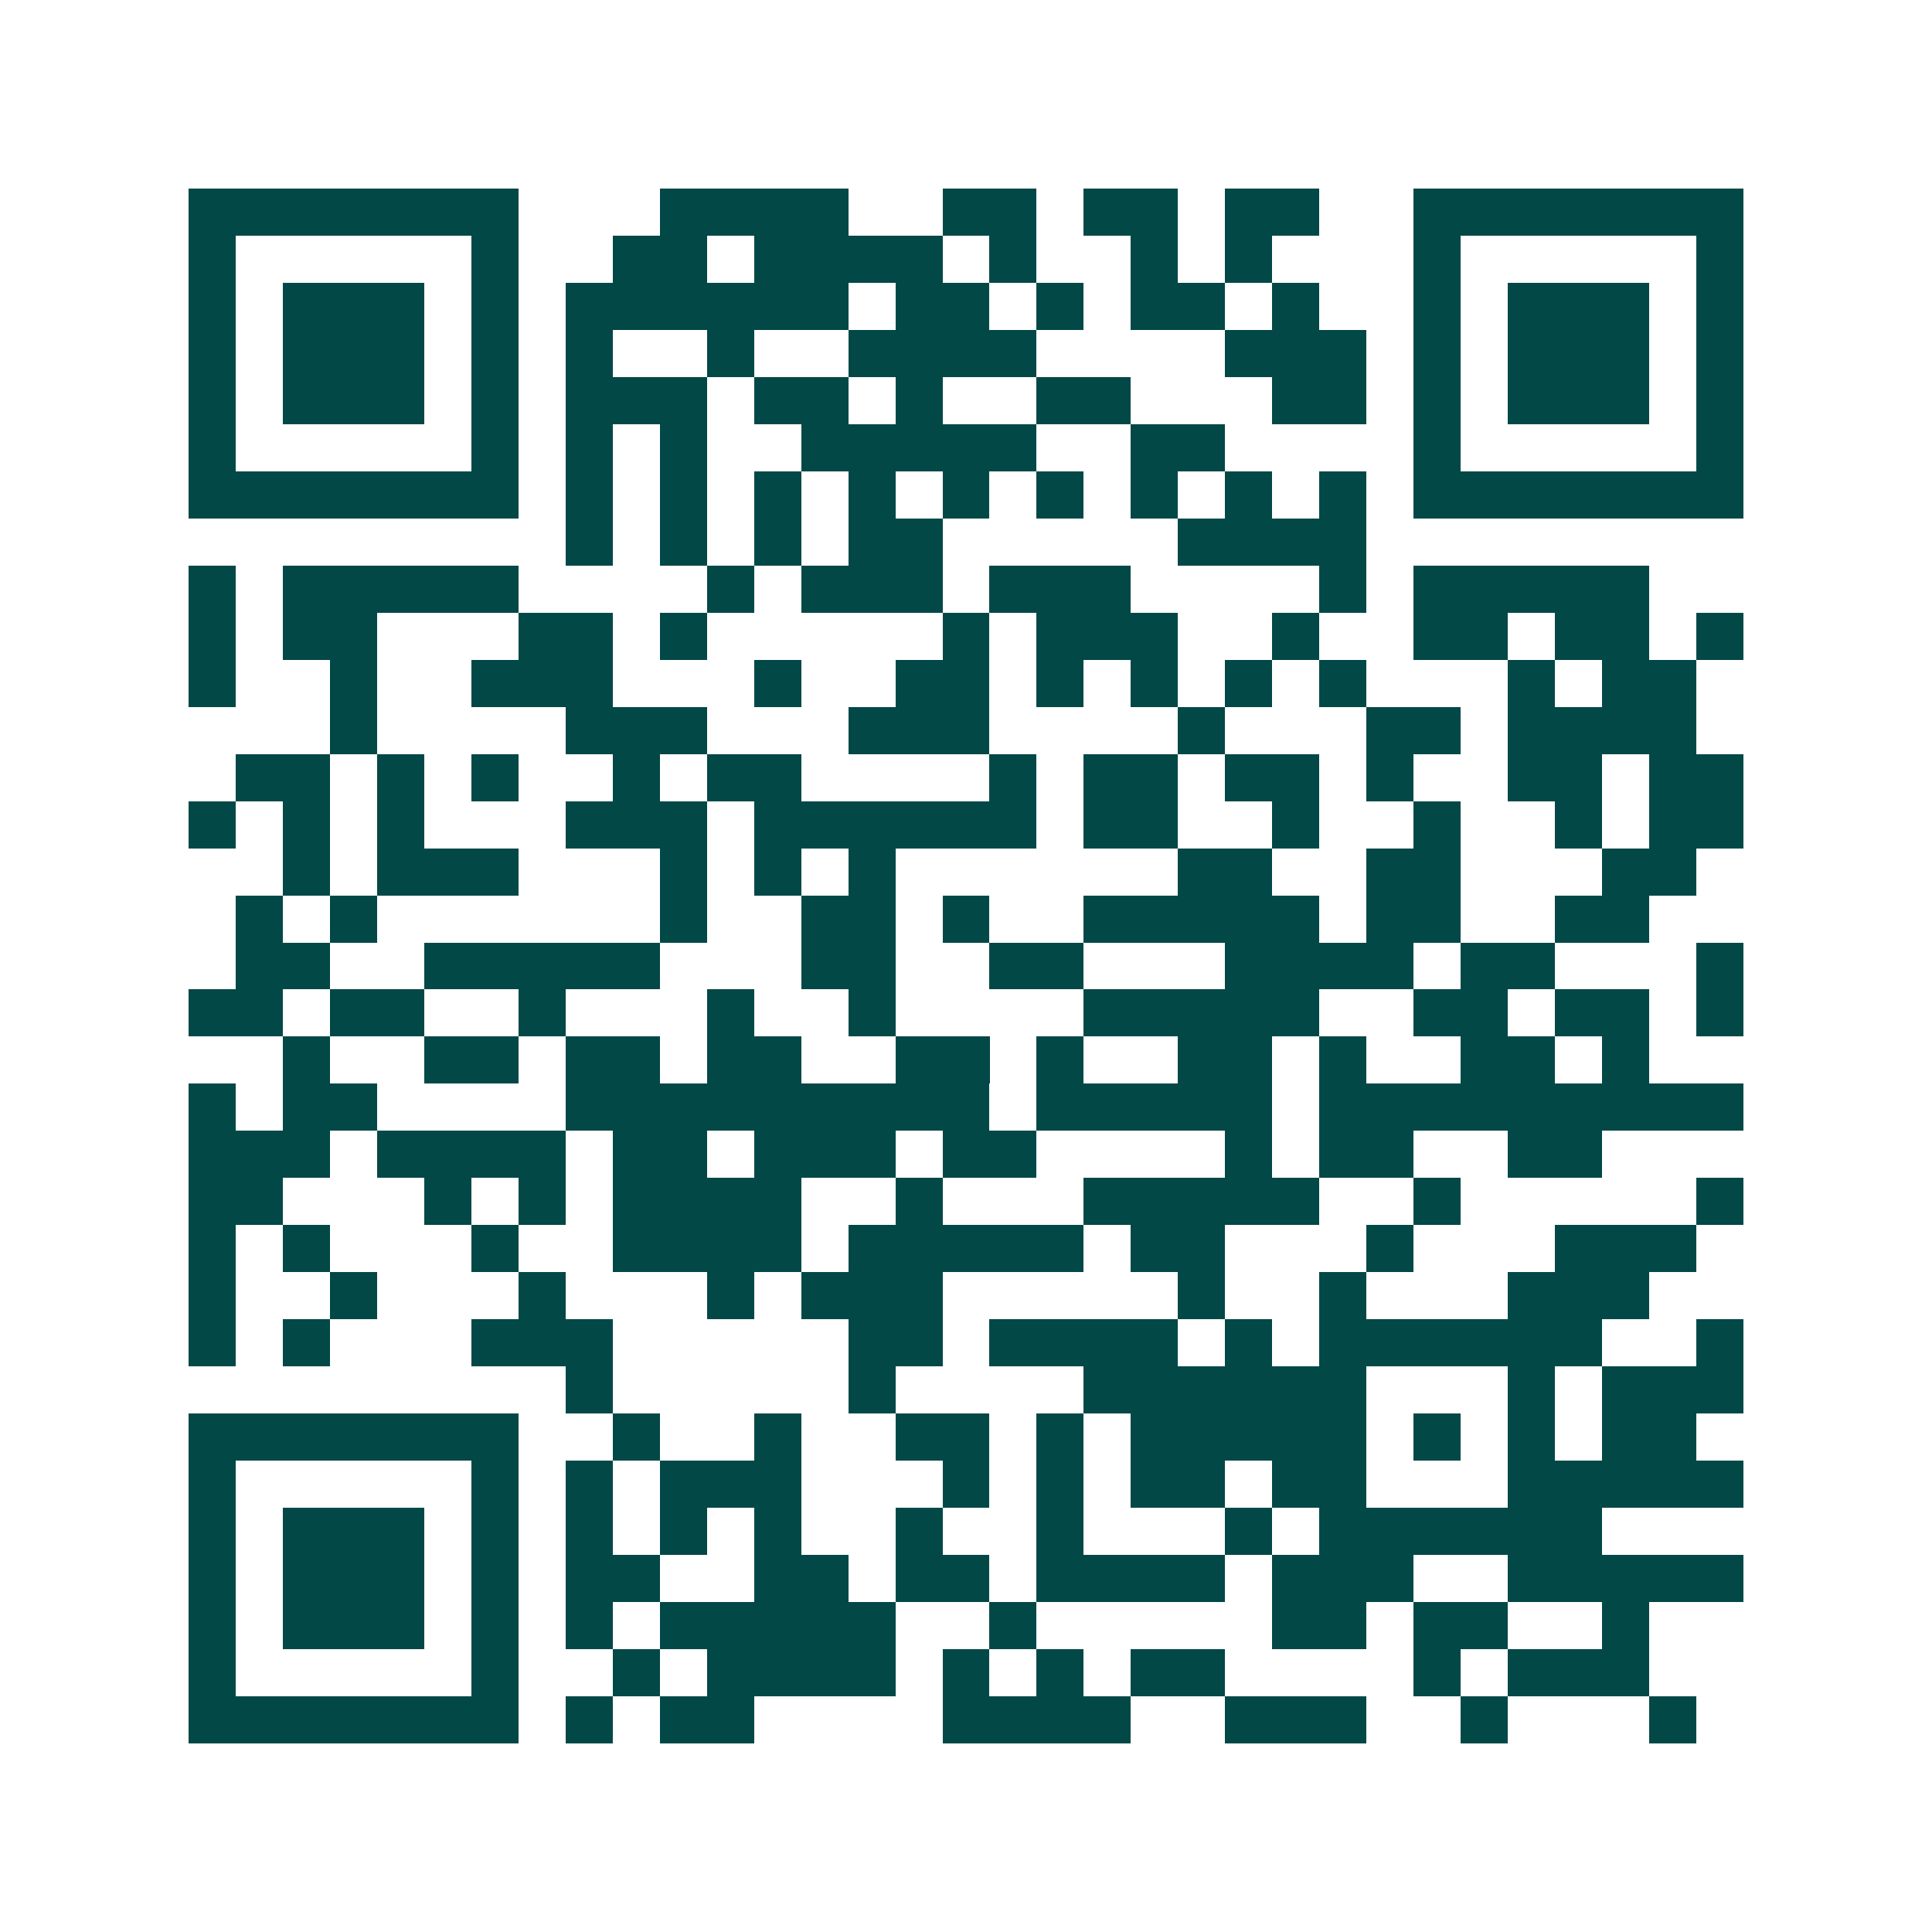 <svg xmlns="http://www.w3.org/2000/svg" width="200" height="200" viewBox="0 0 41 41" shape-rendering="crispEdges"><path fill="#ffffff" d="M0 0h41v41H0z"/><path stroke="#014847" d="M4 4.5h7m3 0h4m2 0h2m1 0h2m1 0h2m2 0h7M4 5.5h1m5 0h1m2 0h2m1 0h4m1 0h1m2 0h1m1 0h1m3 0h1m5 0h1M4 6.5h1m1 0h3m1 0h1m1 0h6m1 0h2m1 0h1m1 0h2m1 0h1m2 0h1m1 0h3m1 0h1M4 7.5h1m1 0h3m1 0h1m1 0h1m2 0h1m2 0h4m4 0h3m1 0h1m1 0h3m1 0h1M4 8.5h1m1 0h3m1 0h1m1 0h3m1 0h2m1 0h1m2 0h2m3 0h2m1 0h1m1 0h3m1 0h1M4 9.5h1m5 0h1m1 0h1m1 0h1m2 0h5m2 0h2m4 0h1m5 0h1M4 10.5h7m1 0h1m1 0h1m1 0h1m1 0h1m1 0h1m1 0h1m1 0h1m1 0h1m1 0h1m1 0h7M12 11.5h1m1 0h1m1 0h1m1 0h2m5 0h4M4 12.5h1m1 0h5m4 0h1m1 0h3m1 0h3m4 0h1m1 0h5M4 13.5h1m1 0h2m3 0h2m1 0h1m5 0h1m1 0h3m2 0h1m2 0h2m1 0h2m1 0h1M4 14.5h1m2 0h1m2 0h3m3 0h1m2 0h2m1 0h1m1 0h1m1 0h1m1 0h1m3 0h1m1 0h2M7 15.5h1m4 0h3m3 0h3m4 0h1m3 0h2m1 0h4M5 16.5h2m1 0h1m1 0h1m2 0h1m1 0h2m4 0h1m1 0h2m1 0h2m1 0h1m2 0h2m1 0h2M4 17.5h1m1 0h1m1 0h1m3 0h3m1 0h6m1 0h2m2 0h1m2 0h1m2 0h1m1 0h2M6 18.5h1m1 0h3m3 0h1m1 0h1m1 0h1m6 0h2m2 0h2m3 0h2M5 19.5h1m1 0h1m6 0h1m2 0h2m1 0h1m2 0h5m1 0h2m2 0h2M5 20.5h2m2 0h5m3 0h2m2 0h2m3 0h4m1 0h2m3 0h1M4 21.5h2m1 0h2m2 0h1m3 0h1m2 0h1m4 0h5m2 0h2m1 0h2m1 0h1M6 22.5h1m2 0h2m1 0h2m1 0h2m2 0h2m1 0h1m2 0h2m1 0h1m2 0h2m1 0h1M4 23.5h1m1 0h2m4 0h9m1 0h5m1 0h9M4 24.5h3m1 0h4m1 0h2m1 0h3m1 0h2m4 0h1m1 0h2m2 0h2M4 25.5h2m3 0h1m1 0h1m1 0h4m2 0h1m3 0h5m2 0h1m5 0h1M4 26.5h1m1 0h1m3 0h1m2 0h4m1 0h5m1 0h2m3 0h1m3 0h3M4 27.5h1m2 0h1m3 0h1m3 0h1m1 0h3m5 0h1m2 0h1m3 0h3M4 28.5h1m1 0h1m3 0h3m5 0h2m1 0h4m1 0h1m1 0h6m2 0h1M12 29.5h1m5 0h1m4 0h6m3 0h1m1 0h3M4 30.5h7m2 0h1m2 0h1m2 0h2m1 0h1m1 0h5m1 0h1m1 0h1m1 0h2M4 31.5h1m5 0h1m1 0h1m1 0h3m3 0h1m1 0h1m1 0h2m1 0h2m3 0h5M4 32.5h1m1 0h3m1 0h1m1 0h1m1 0h1m1 0h1m2 0h1m2 0h1m3 0h1m1 0h6M4 33.5h1m1 0h3m1 0h1m1 0h2m2 0h2m1 0h2m1 0h4m1 0h3m2 0h5M4 34.5h1m1 0h3m1 0h1m1 0h1m1 0h5m2 0h1m5 0h2m1 0h2m2 0h1M4 35.5h1m5 0h1m2 0h1m1 0h4m1 0h1m1 0h1m1 0h2m4 0h1m1 0h3M4 36.5h7m1 0h1m1 0h2m4 0h4m2 0h3m2 0h1m3 0h1"/></svg>
